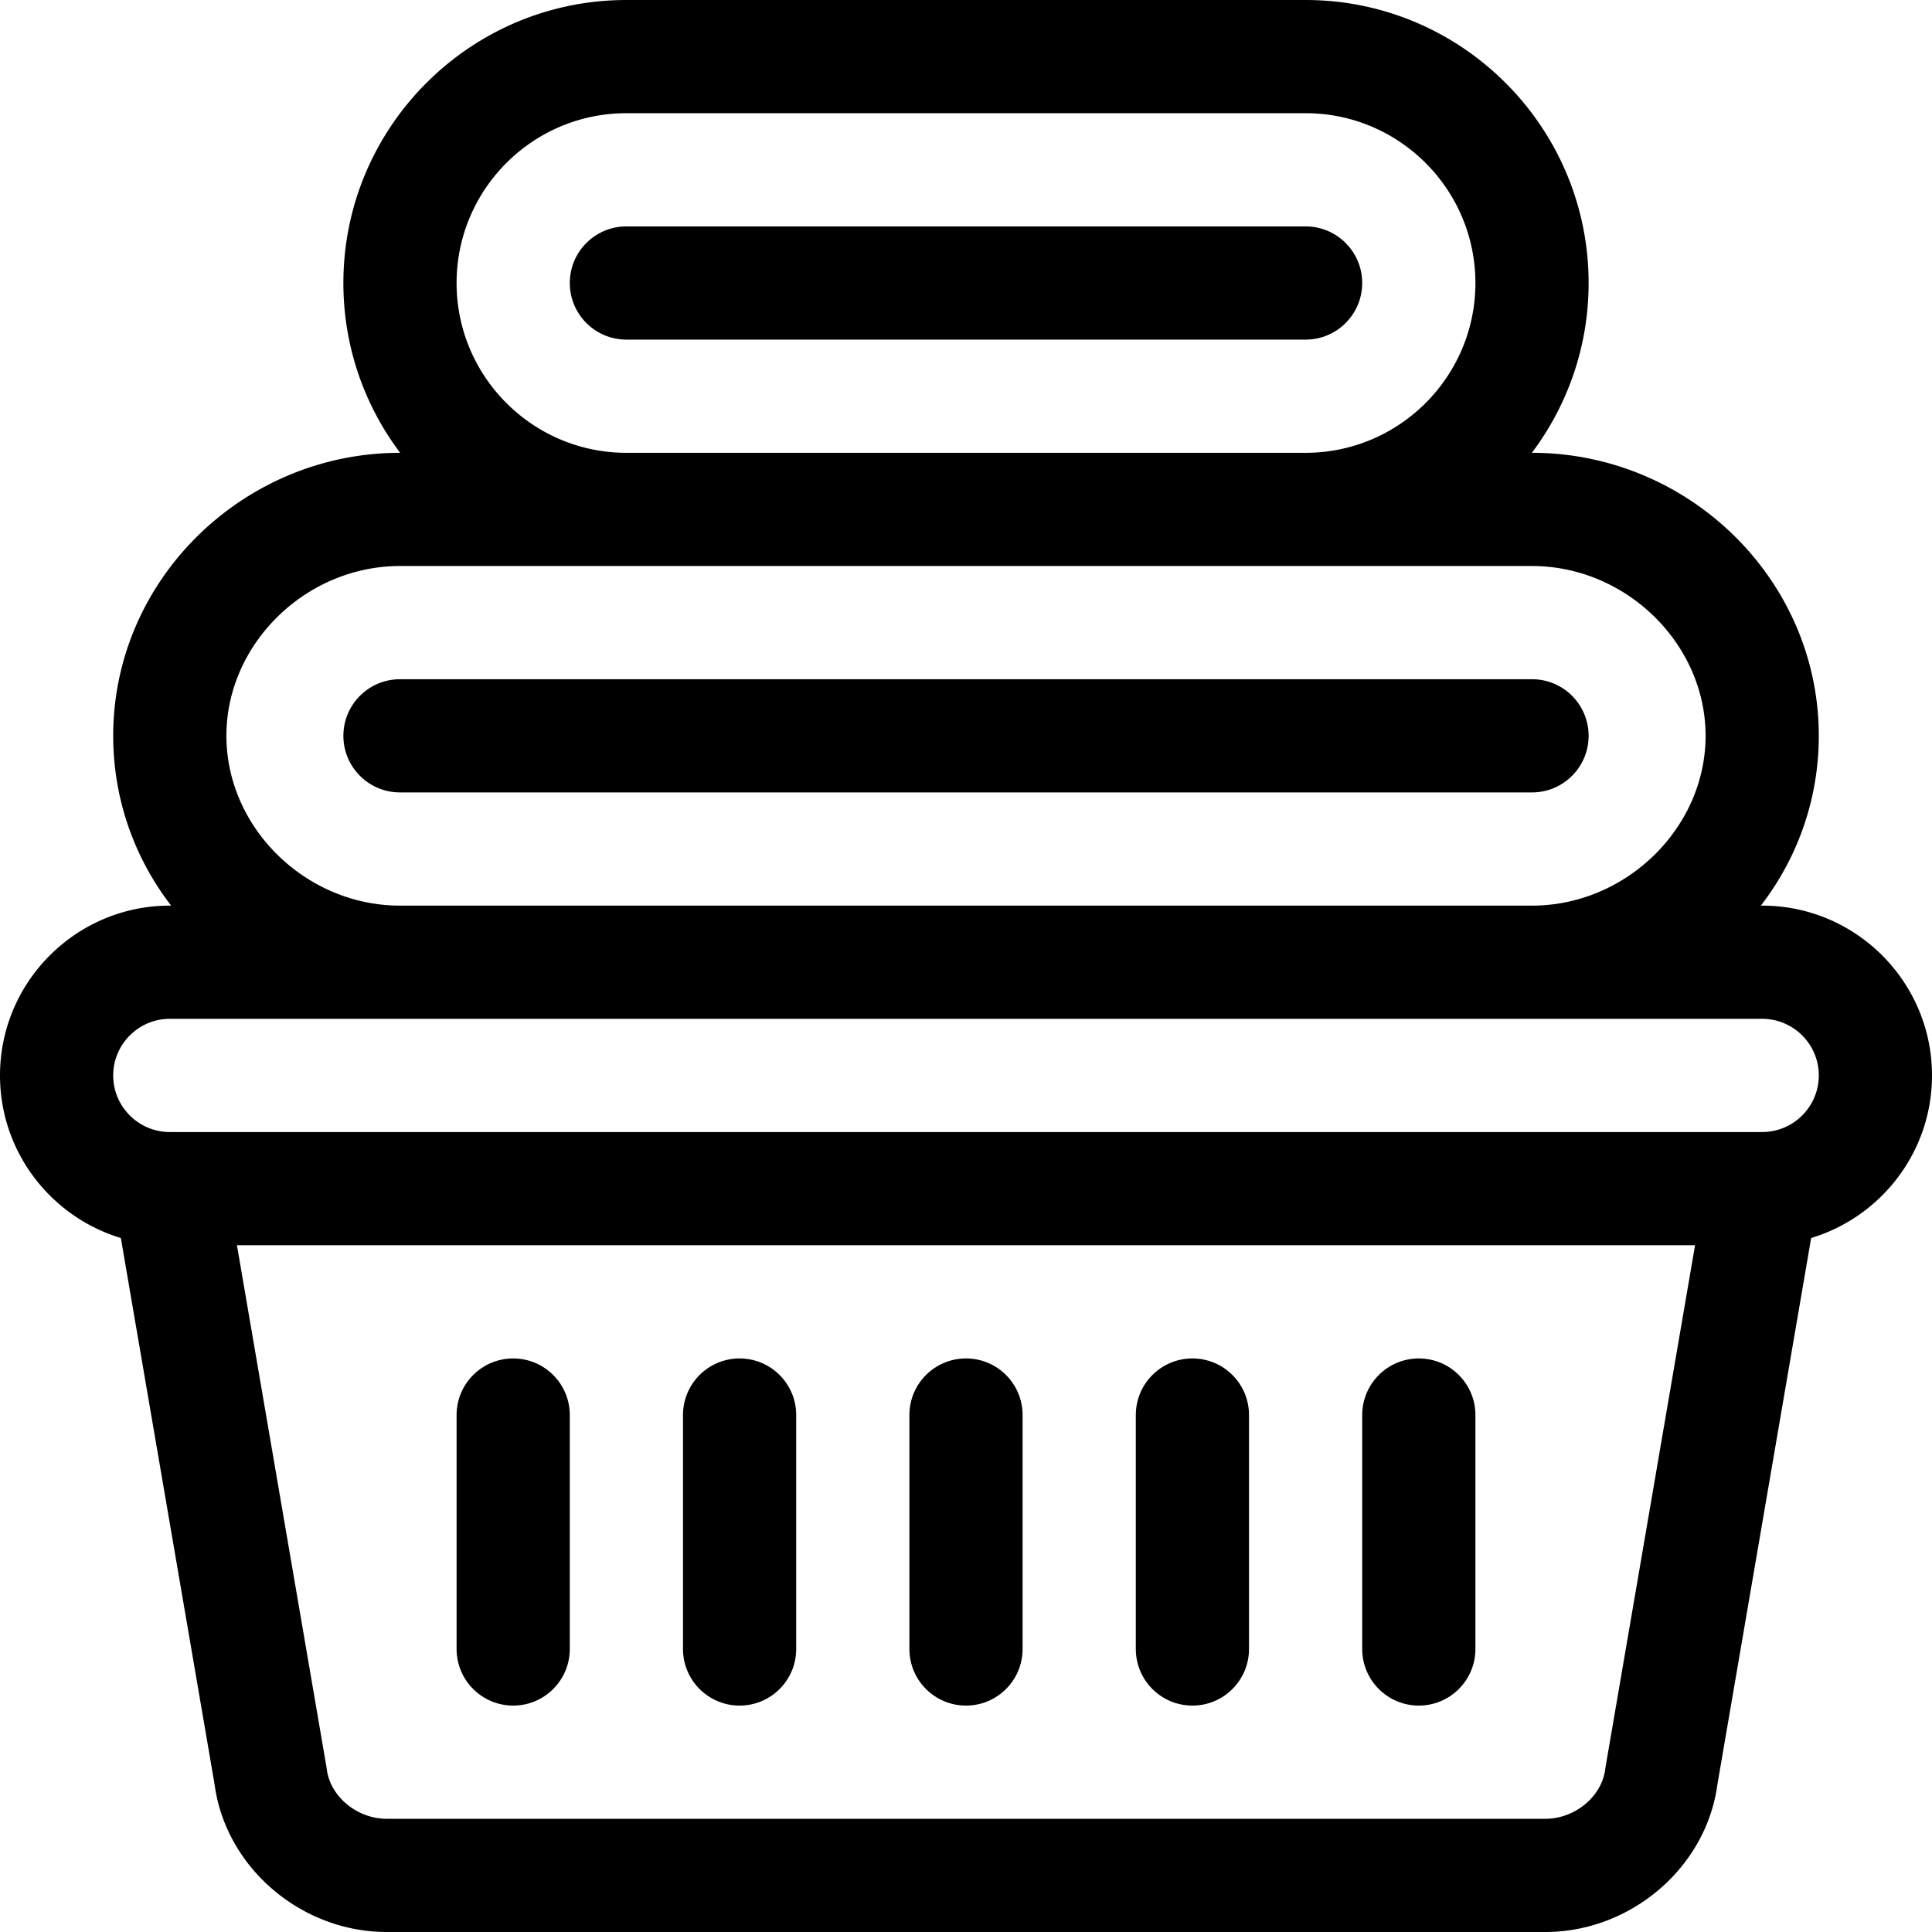 <?xml version="1.0" encoding="UTF-8"?> <svg xmlns="http://www.w3.org/2000/svg" xmlns:xlink="http://www.w3.org/1999/xlink" xmlns:svgjs="http://svgjs.com/svgjs" width="512" height="512" x="0" y="0" viewBox="0 0 512 512" style="enable-background:new 0 0 512 512" xml:space="preserve"> <g> <path d="M136 360c-8.284 0-15 6.716-15 15v62c0 8.284 6.716 15 15 15s15-6.716 15-15v-62c0-8.284-6.716-15-15-15zM196 360c-8.284 0-15 6.716-15 15v62c0 8.284 6.716 15 15 15s15-6.716 15-15v-62c0-8.284-6.716-15-15-15zM256 360c-8.284 0-15 6.716-15 15v62c0 8.284 6.716 15 15 15s15-6.716 15-15v-62c0-8.284-6.716-15-15-15zM316 360c-8.284 0-15 6.716-15 15v62c0 8.284 6.716 15 15 15s15-6.716 15-15v-62c0-8.284-6.716-15-15-15zM376 360c-8.284 0-15 6.716-15 15v62c0 8.284 6.716 15 15 15s15-6.716 15-15v-62c0-8.284-6.716-15-15-15z" fill="#000000" data-original="#000000"></path> <path d="M467 240h-.354c9.96-12.947 15.354-28.582 15.354-45 0-41.463-34.535-75-76-75h-.041C415.397 107.456 421 91.871 421 75c0-41.355-33.645-75-75-75H166c-41.355 0-75 33.645-75 75 0 16.871 5.603 32.456 15.041 45H106c-41.464 0-76 33.535-76 75 0 16.419 5.394 32.053 15.353 45H45c-24.813 0-45 20.187-45 45 0 20.303 13.519 37.501 32.026 43.085L56.88 472.958C59.822 494.881 79.776 512 102.483 512h307.033c22.707 0 42.661-17.118 45.604-39.042l24.854-144.873C498.481 322.501 512 305.303 512 285c0-24.813-20.187-45-45-45zM166 30h180c24.813 0 45 20.187 45 45s-20.187 45-45 45H166c-24.813 0-45-20.187-45-45s20.187-45 45-45zm-60 120h300c24.935 0 46 20.607 46 45s-21.065 45-46 45H106c-24.935 0-46-20.608-46-45s21.065-45 46-45zm319.501 318.185a16.88 16.88 0 0 0-.1.675c-.906 7.246-8.032 13.14-15.885 13.14H102.483c-7.853 0-14.979-5.895-15.884-13.14a15.285 15.285 0 0 0-.1-.676L62.792 330h386.416l-23.707 138.185zM467 300H45c-8.271 0-15-6.729-15-15s6.729-15 15-15h422c8.271 0 15 6.729 15 15s-6.729 15-15 15z" fill="#000000" data-original="#000000"></path> <path d="M406 180H106c-8.284 0-15 6.716-15 15s6.716 15 15 15h300c8.284 0 15-6.716 15-15s-6.716-15-15-15zM346 60H166c-8.284 0-15 6.716-15 15s6.716 15 15 15h180c8.284 0 15-6.716 15-15s-6.716-15-15-15z" fill="#000000" data-original="#000000"></path> </g> </svg> 